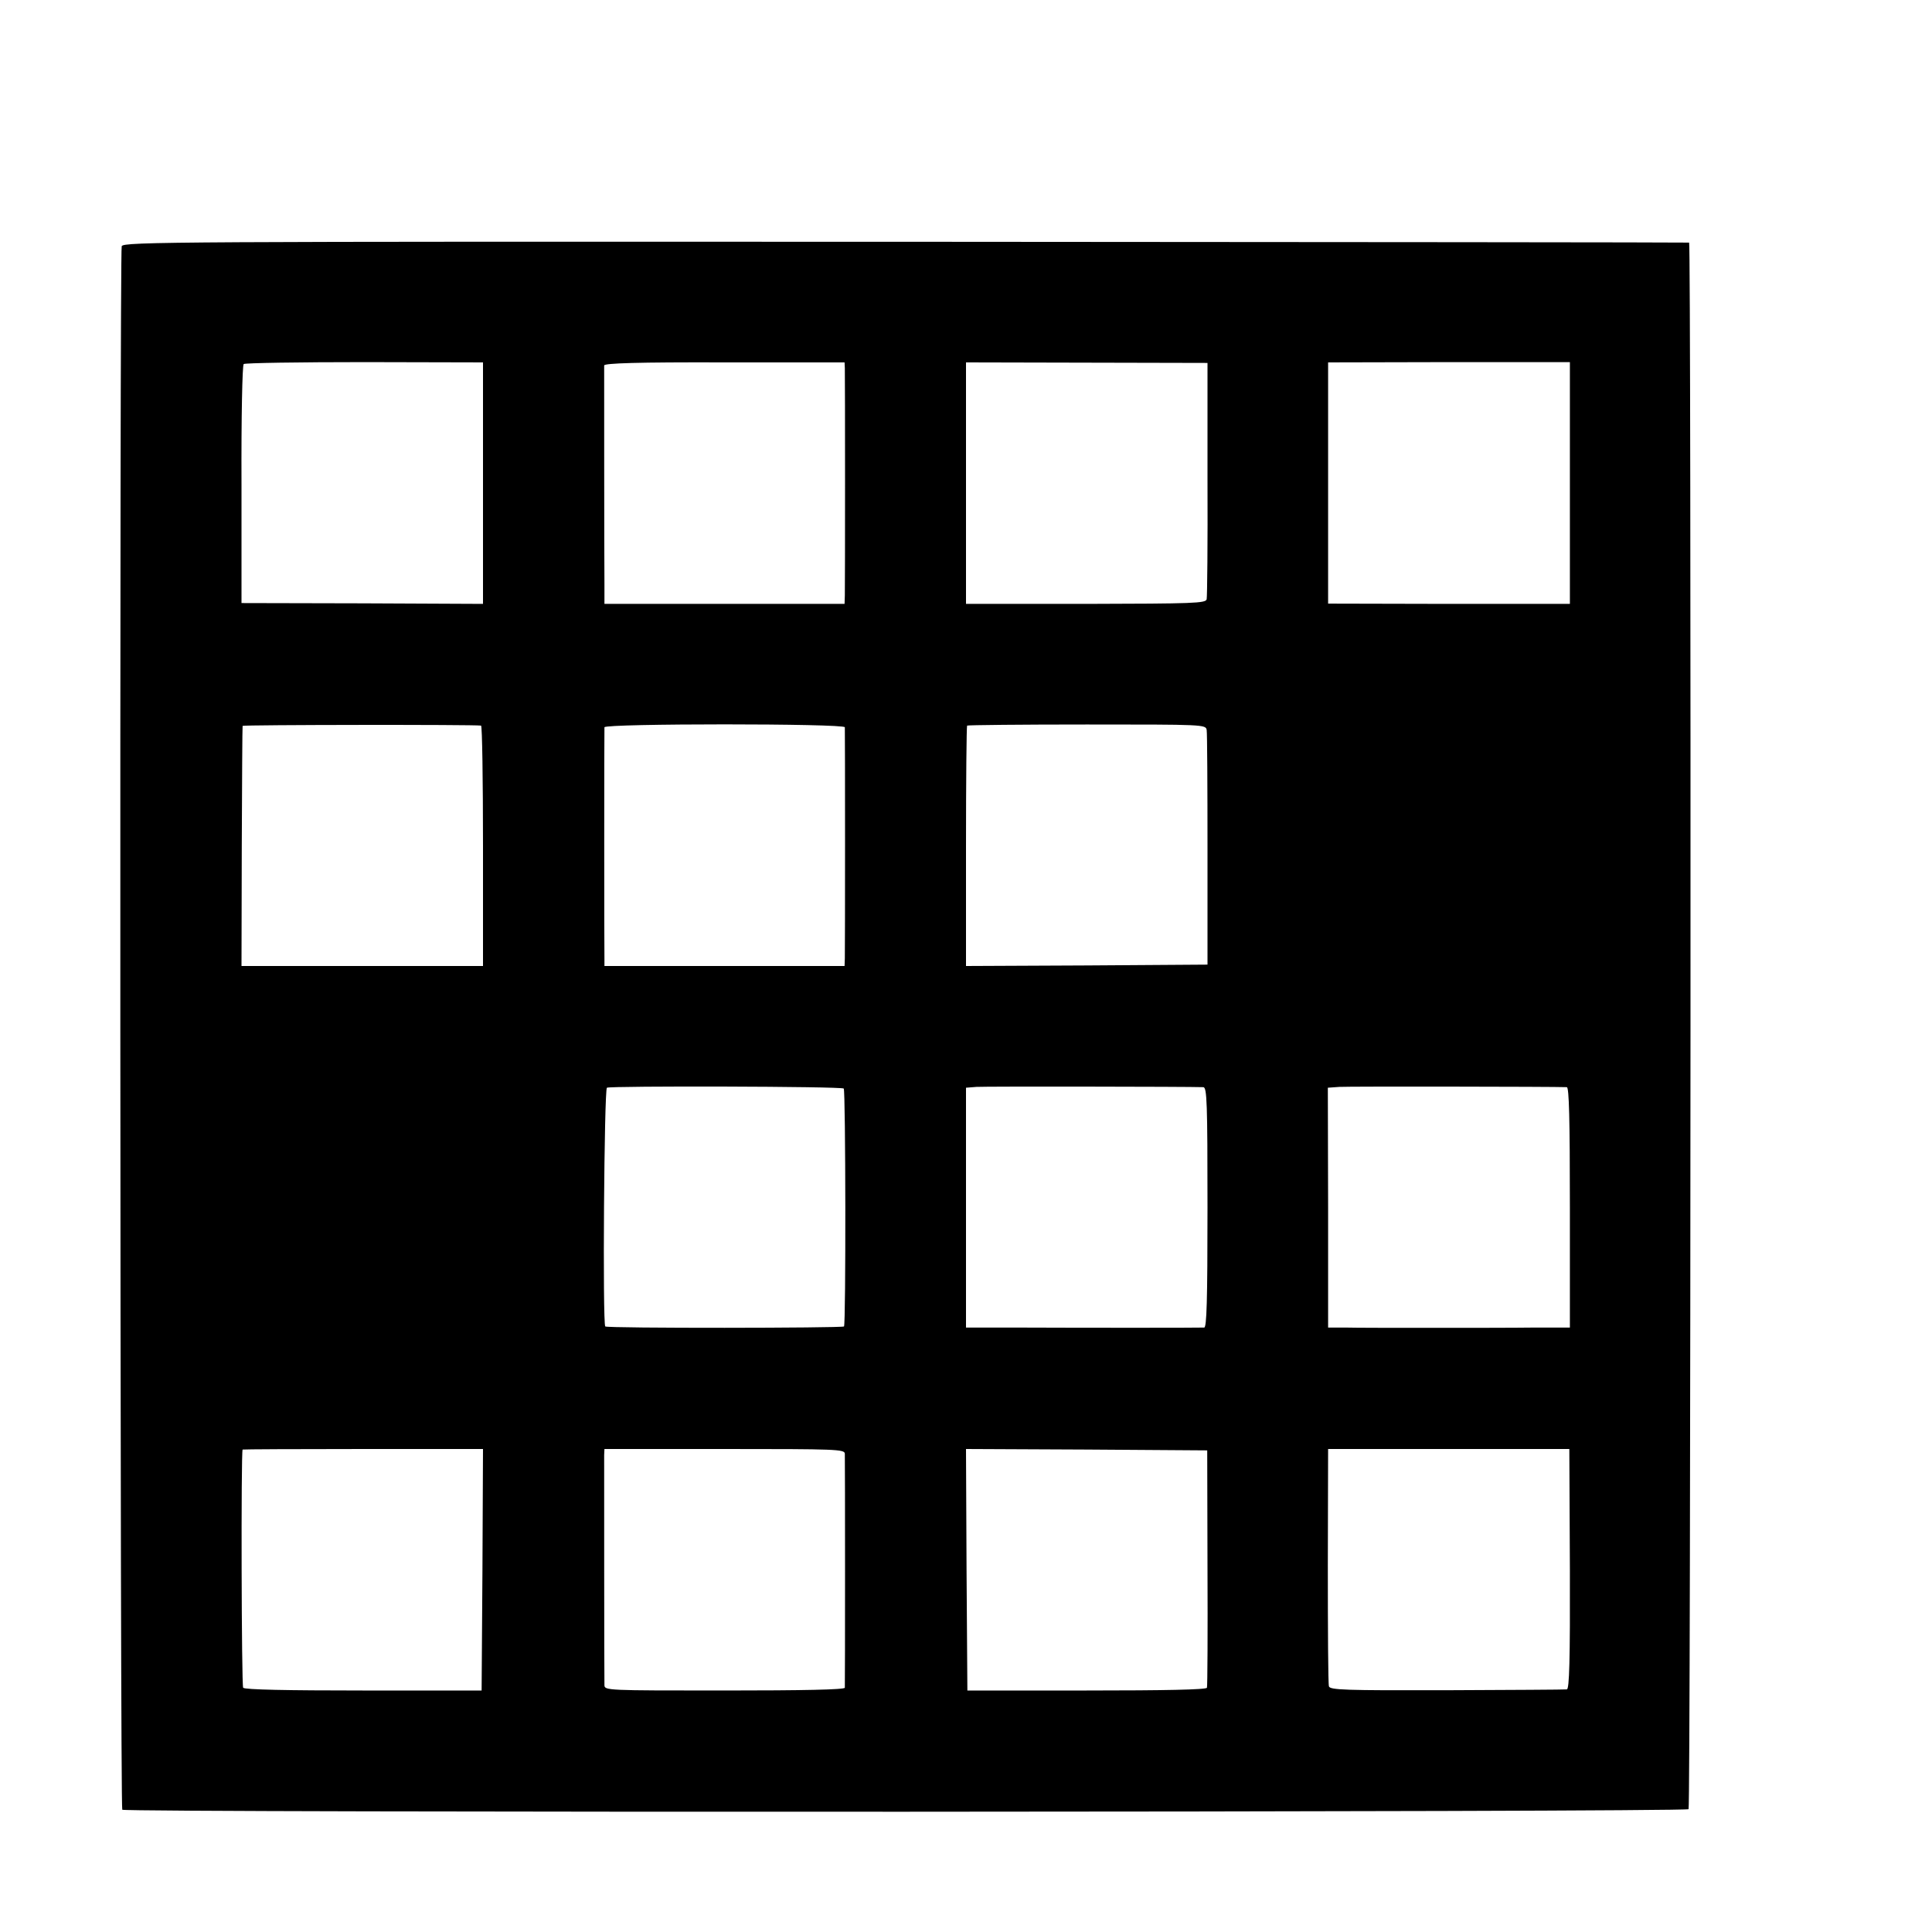 <?xml version="1.0" standalone="no"?>
<!DOCTYPE svg PUBLIC "-//W3C//DTD SVG 20010904//EN"
 "http://www.w3.org/TR/2001/REC-SVG-20010904/DTD/svg10.dtd">
<svg version="1.0" xmlns="http://www.w3.org/2000/svg"
 width="700pt" height="700pt" viewBox="0 0 700 700"
 preserveAspectRatio="xMidYMid meet">
<g transform="translate(0,700) scale(0.1,-0.1)"
fill="#000000" stroke="none">
<path d="M441 6108 c-8 -23 -6 -5656 2 -5665 12 -11 5668 -9 5675 2 8 12 10
5674 2 5676 -3 1 -1280 2 -2839 3 -2655 1 -2834 0 -2840 -16z m1309 -858 l0
-438 -437 2 -438 1 0 430 c-1 245 3 433 8 436 5 4 202 7 438 7 l429 -1 0 -437z
m1311 416 c1 -33 1 -788 0 -823 l-1 -31 -435 0 -435 0 0 71 c-1 94 -1 779 -1
793 1 8 120 12 436 11 l435 0 1 -21z m1314 -401 c1 -231 -1 -427 -3 -436 -3
-15 -47 -16 -438 -17 l-434 0 0 437 0 438 437 -1 438 -1 0 -420z m1313 -15 l0
-438 -438 0 -438 1 0 437 0 437 438 1 438 0 0 -438z m-3945 -879 c4 0 7 -197
7 -436 l0 -435 -438 0 -437 0 1 433 c1 237 2 434 3 437 1 4 839 5 864 1z
m1318 -6 c1 -13 1 -803 0 -837 l-1 -28 -435 0 -435 0 0 23 c-1 27 -1 828 0
842 0 14 870 14 871 0z m1311 -10 c2 -11 3 -207 3 -435 l0 -415 -438 -3 -437
-2 0 433 c0 239 2 436 4 438 2 2 198 4 434 4 423 0 431 0 434 -20z m-1315
-1299 c7 -7 8 -854 1 -862 -7 -6 -858 -7 -865 0 -10 9 -4 859 6 865 11 7 851
5 858 -3z m1303 5 c13 -1 15 -56 15 -436 0 -341 -3 -435 -12 -435 -17 -1 -451
-1 -683 0 l-180 0 0 434 0 435 38 3 c30 2 769 1 822 -1z m1317 0 c8 -1 11
-113 11 -436 l0 -435 -129 0 c-71 -1 -239 -1 -374 -1 -135 0 -274 0 -309 1
l-64 0 0 434 -1 435 42 3 c33 2 778 1 824 -1z m-3929 -1748 l-3 -438 -428 0
c-277 0 -431 3 -436 10 -6 8 -8 851 -2 863 0 1 197 2 436 2 l435 0 -2 -437z
m1313 420 c1 -23 1 -834 0 -848 -1 -7 -153 -10 -436 -10 -429 0 -435 0 -435
20 -1 29 -1 806 -1 833 l1 22 435 0 c407 0 435 -1 436 -17z m1314 -413 c1
-234 0 -430 -2 -435 -2 -7 -153 -10 -436 -10 l-432 0 -3 438 -2 437 437 -2
437 -3 1 -425z m1313 -5 c1 -332 -2 -435 -11 -436 -7 -1 -202 -2 -435 -3 -370
-1 -423 1 -427 14 -3 9 -4 205 -4 438 l1 422 437 0 437 0 2 -435z"/>
</g>
</svg>